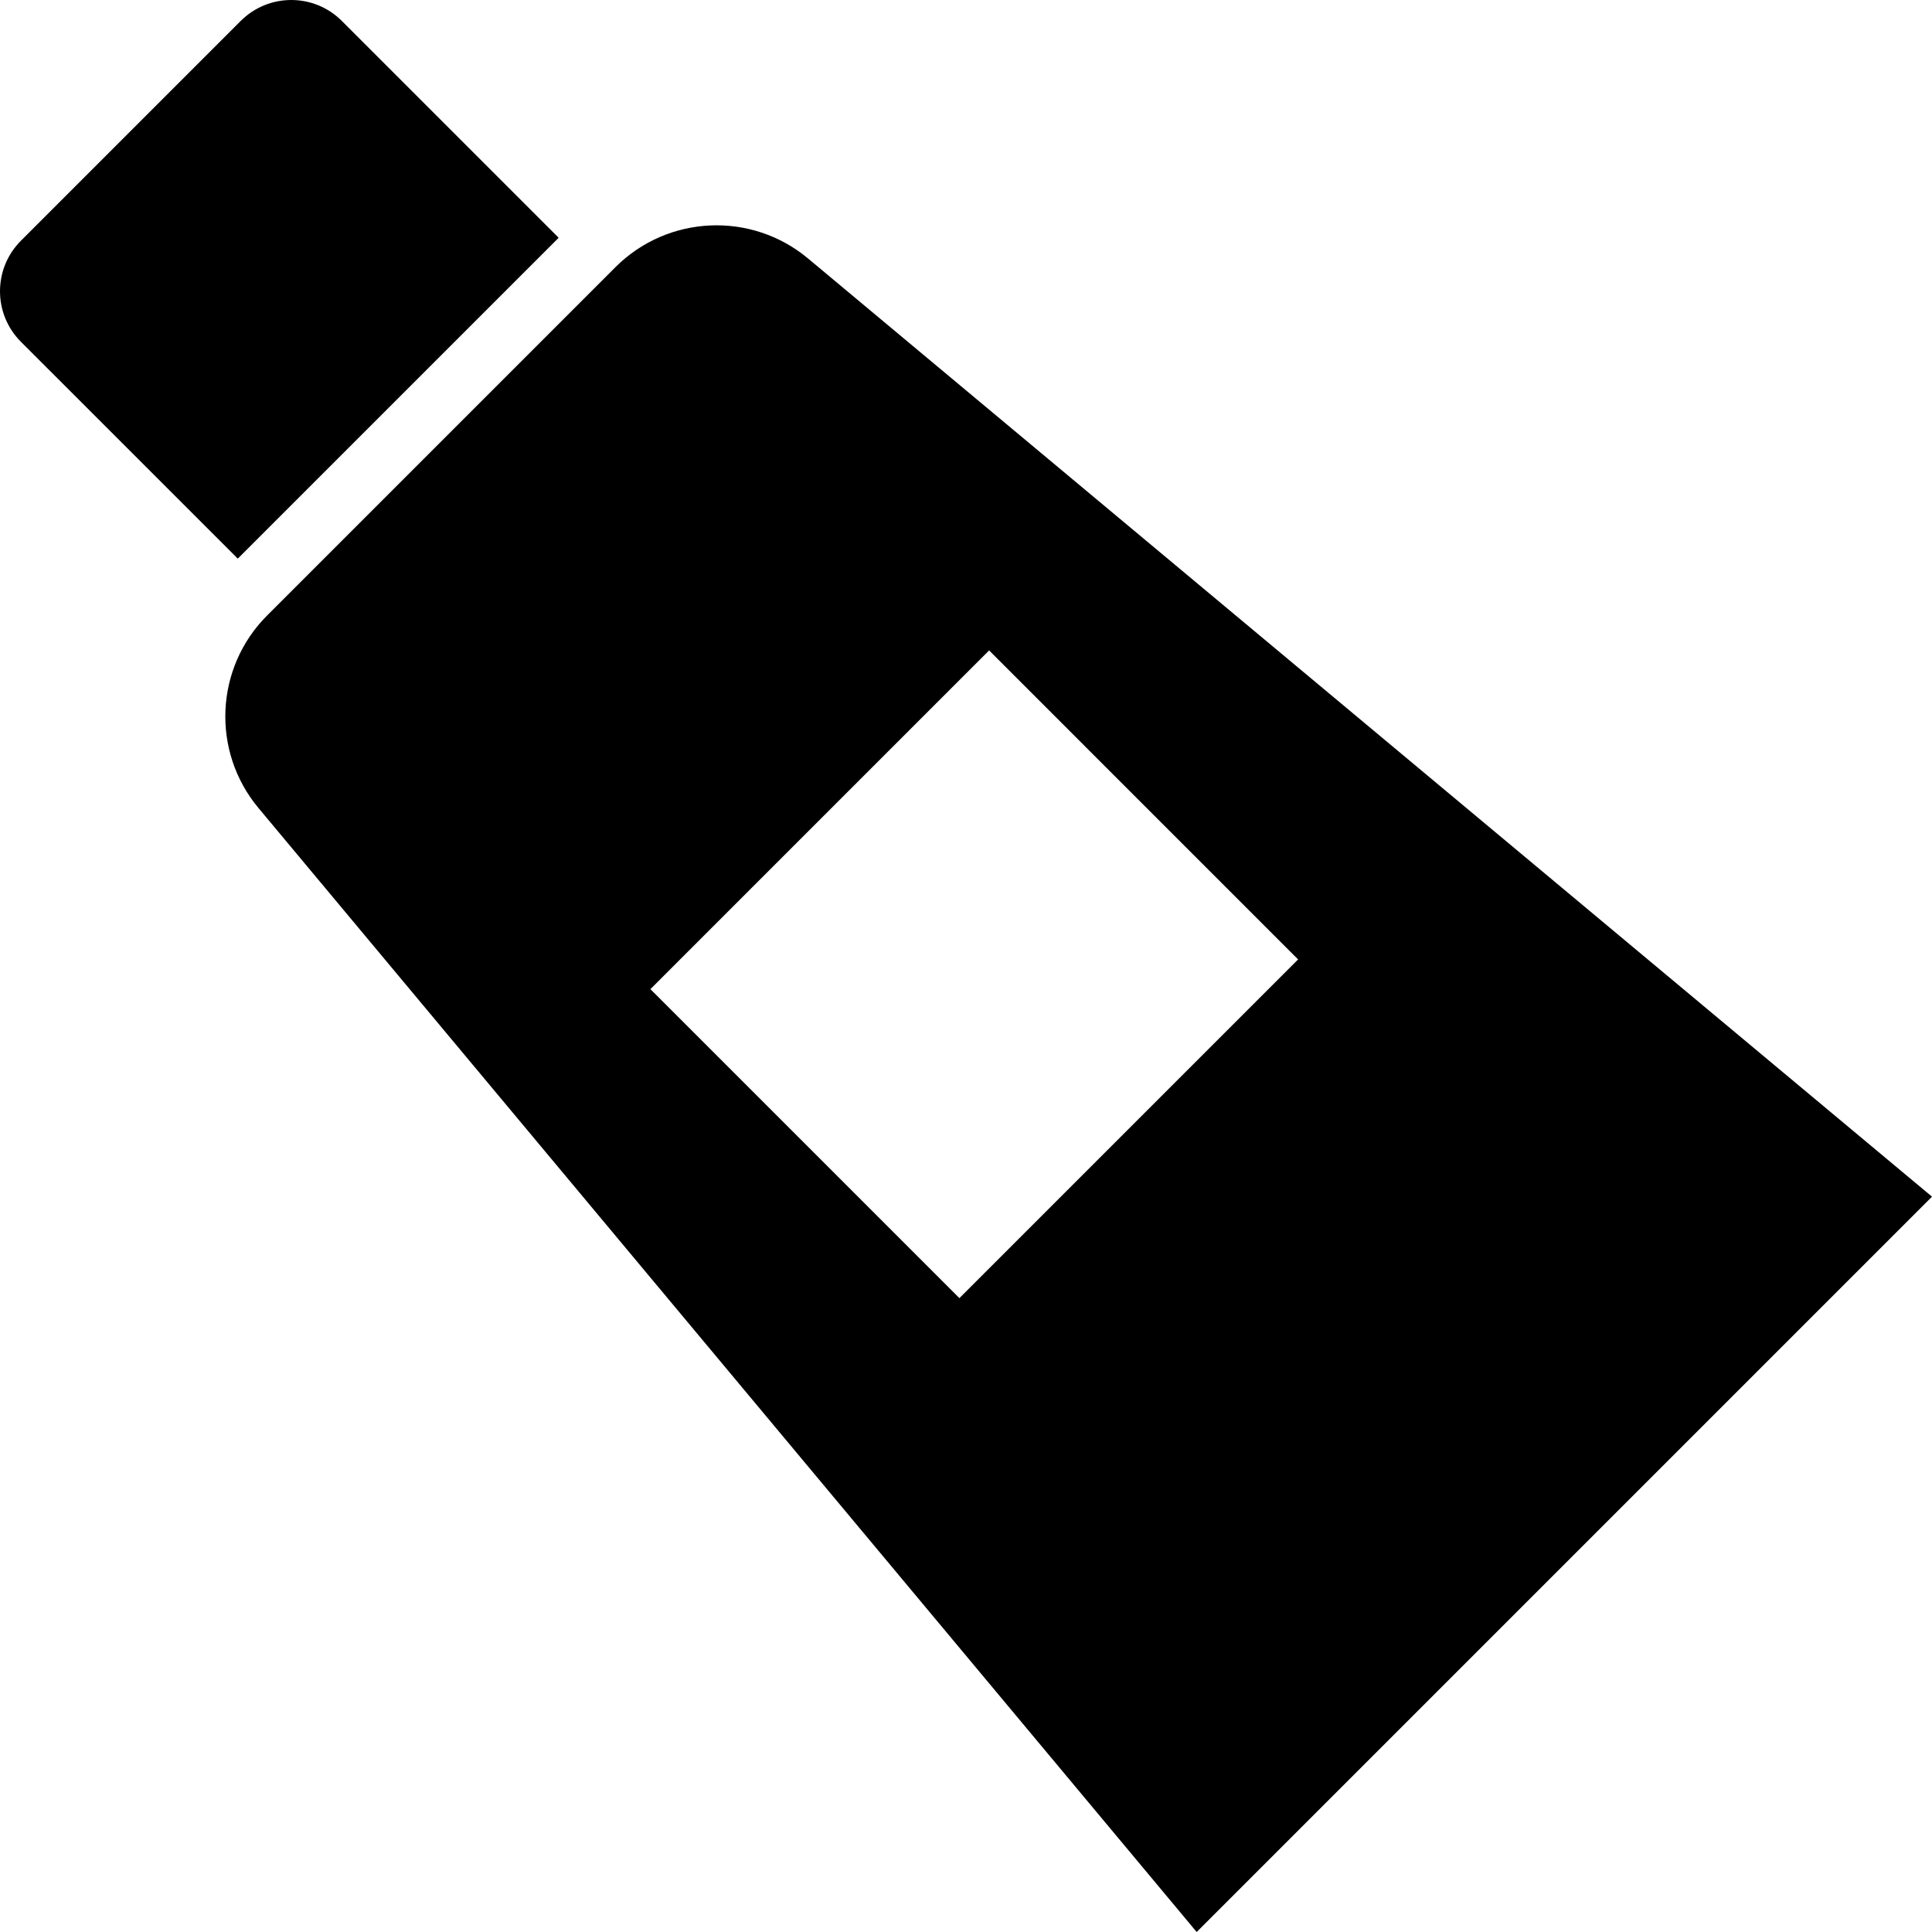 <?xml version="1.0" encoding="utf-8"?>

<!DOCTYPE svg PUBLIC "-//W3C//DTD SVG 1.1//EN" "http://www.w3.org/Graphics/SVG/1.1/DTD/svg11.dtd">
<!-- Uploaded to: SVG Repo, www.svgrepo.com, Generator: SVG Repo Mixer Tools -->
<svg height="800px" width="800px" version="1.1" id="_x32_" xmlns="http://www.w3.org/2000/svg" xmlns:xlink="http://www.w3.org/1999/xlink" 
	 viewBox="0 0 512 512"  xml:space="preserve">
<style type="text/css">
	.st0{fill:#000000;}
</style>
<g>
	<path class="st0" d="M148.05,63.012L90.58,5.543c-7.394-7.394-19.388-7.386-26.787,0L5.546,63.793
		c-7.394,7.402-7.394,19.385,0,26.787l57.47,57.462L148.05,63.012z"/>
	<path class="st0" d="M214.152,68.51c-15.05-12.564-37.193-11.561-51.06,2.295l-92.288,92.288
		c-13.859,13.856-14.856,36.005-2.294,51.056L317.133,512l194.866-194.871L214.152,68.51z M254.253,344.02l-81.886-81.89
		l89.758-89.763l81.886,81.89L254.253,344.02z"/>
</g>
</svg>